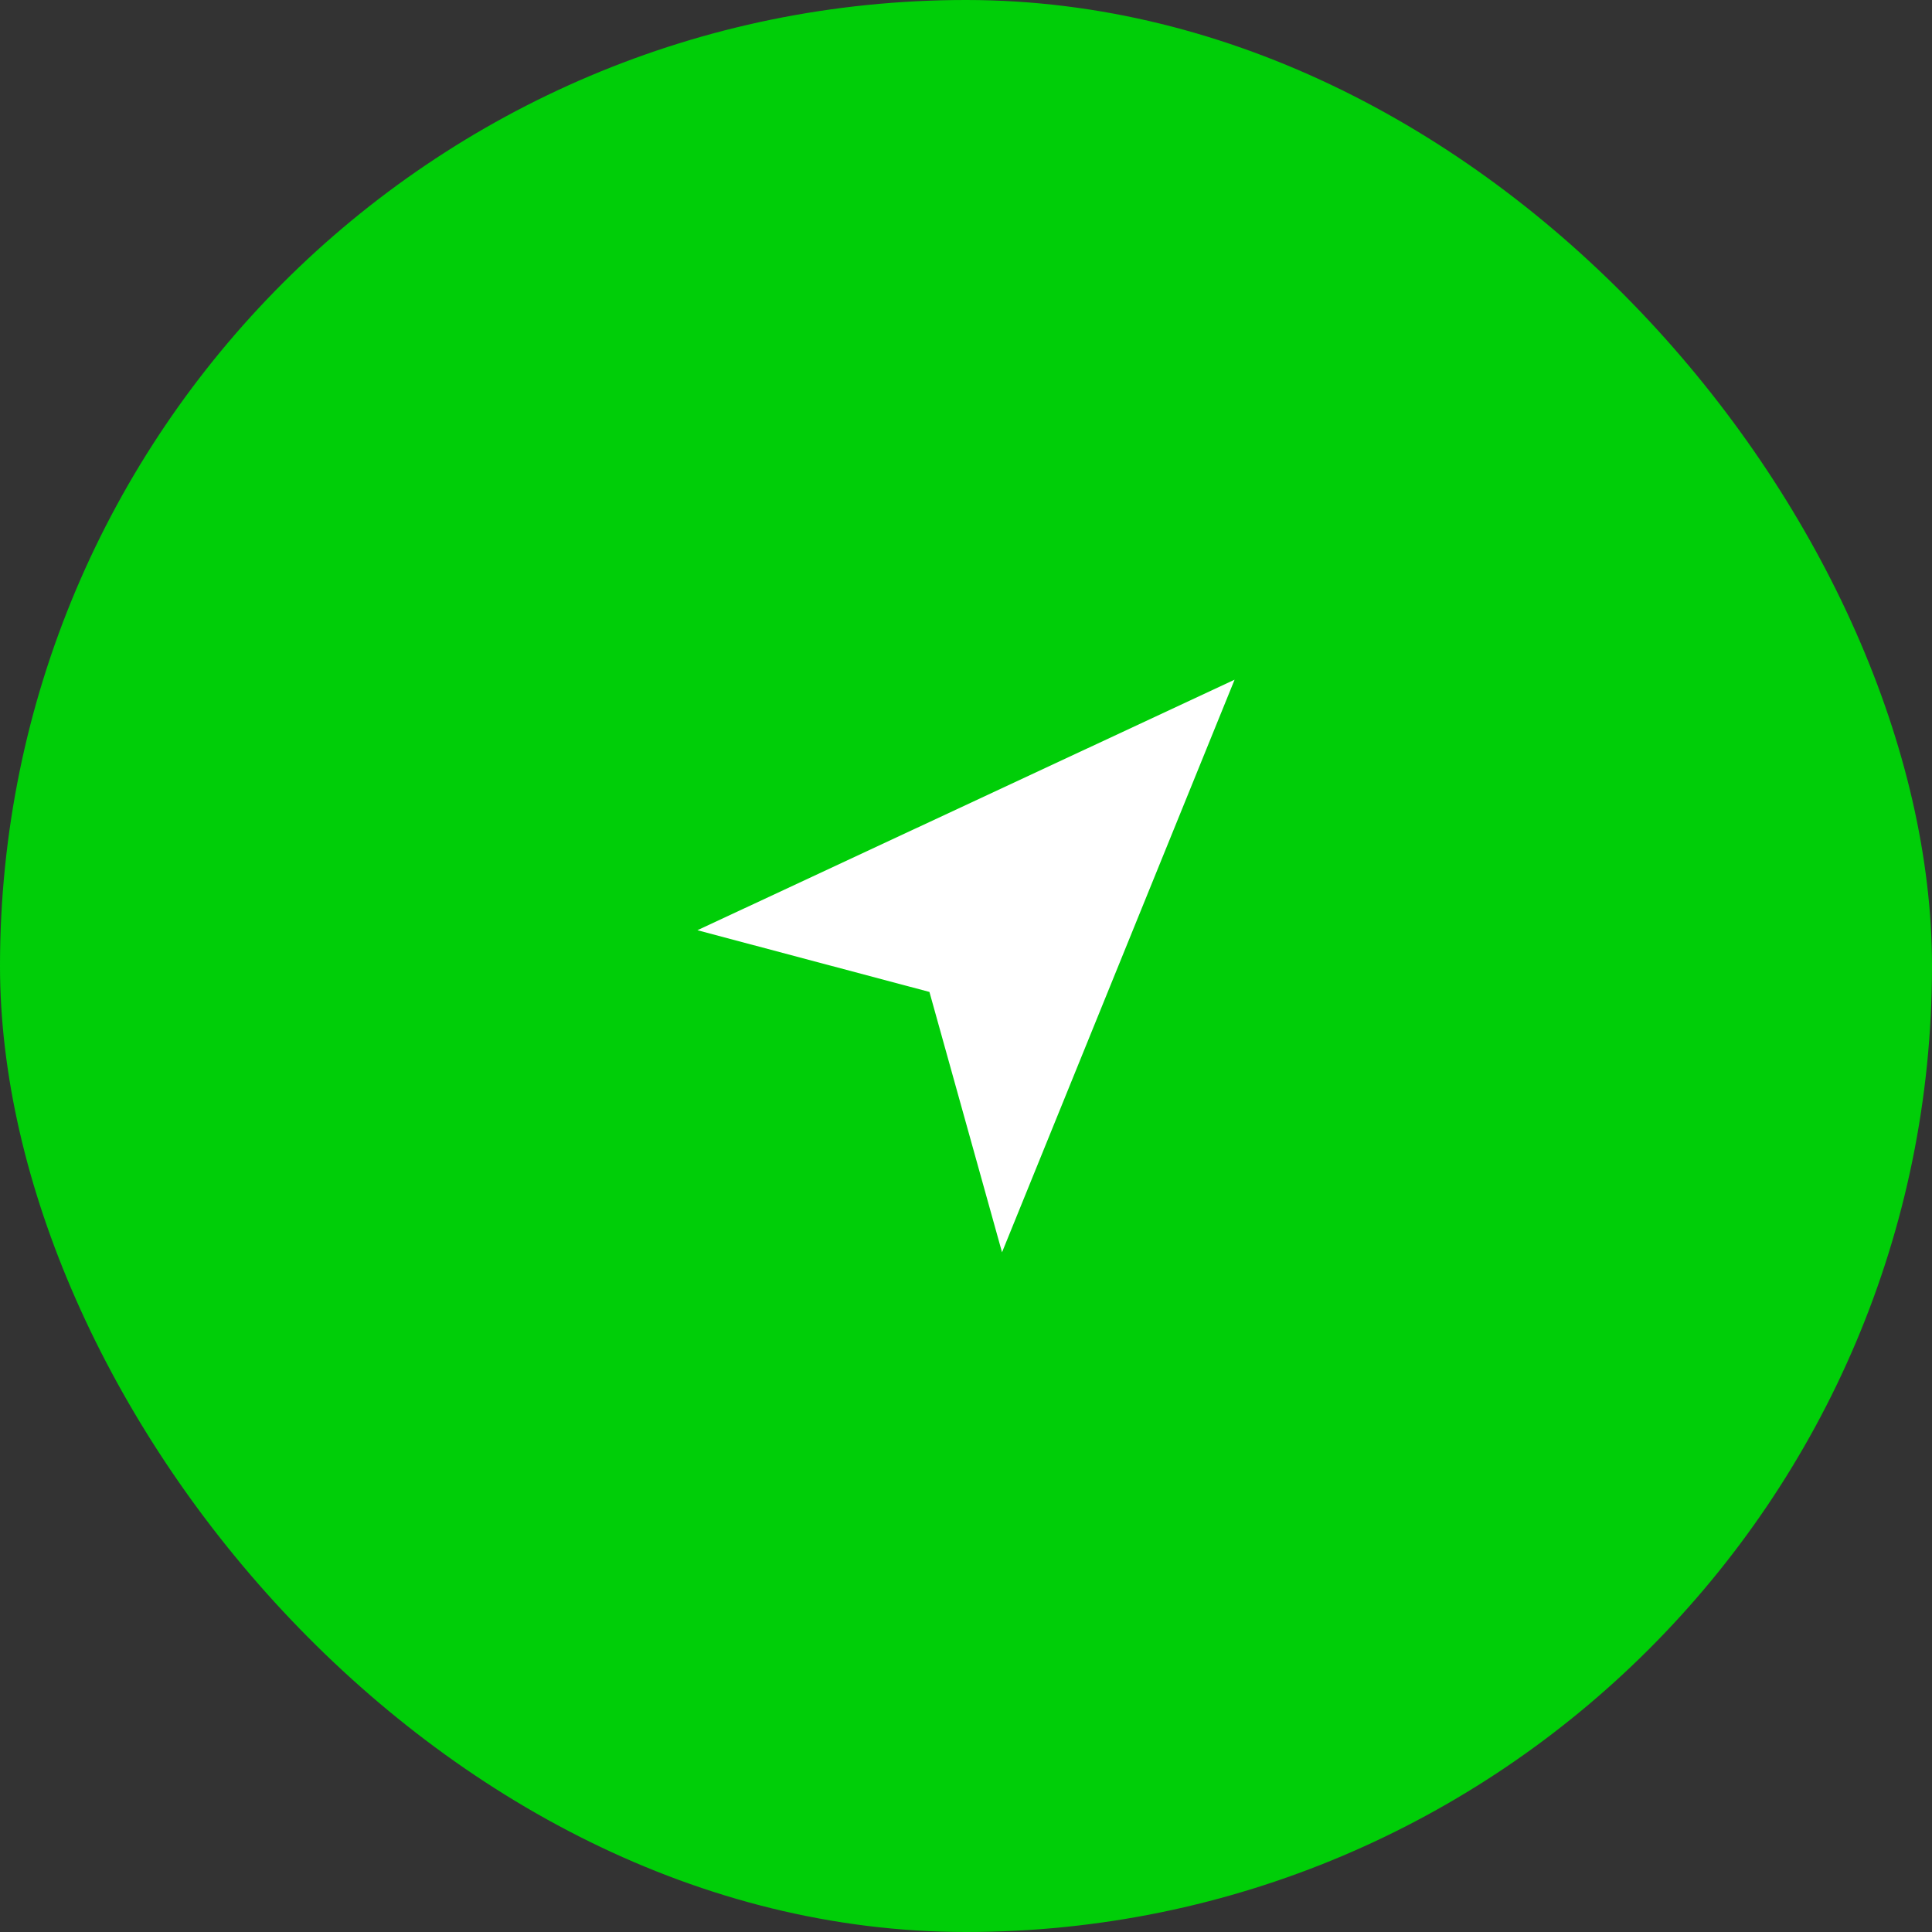 <svg width="54" height="54" viewBox="0 0 54 54" fill="none" xmlns="http://www.w3.org/2000/svg">
<rect x="0" y="0" width="54" height="54" fill="#333333" stroke="none"/>
<rect width="54" height="54" rx="27" fill="#00CE08"/>
<path d="M34.507 18.998L28.007 35.002L25.978 27.725L19.493 26L34.507 18.998Z" fill="white"/>
</svg>
